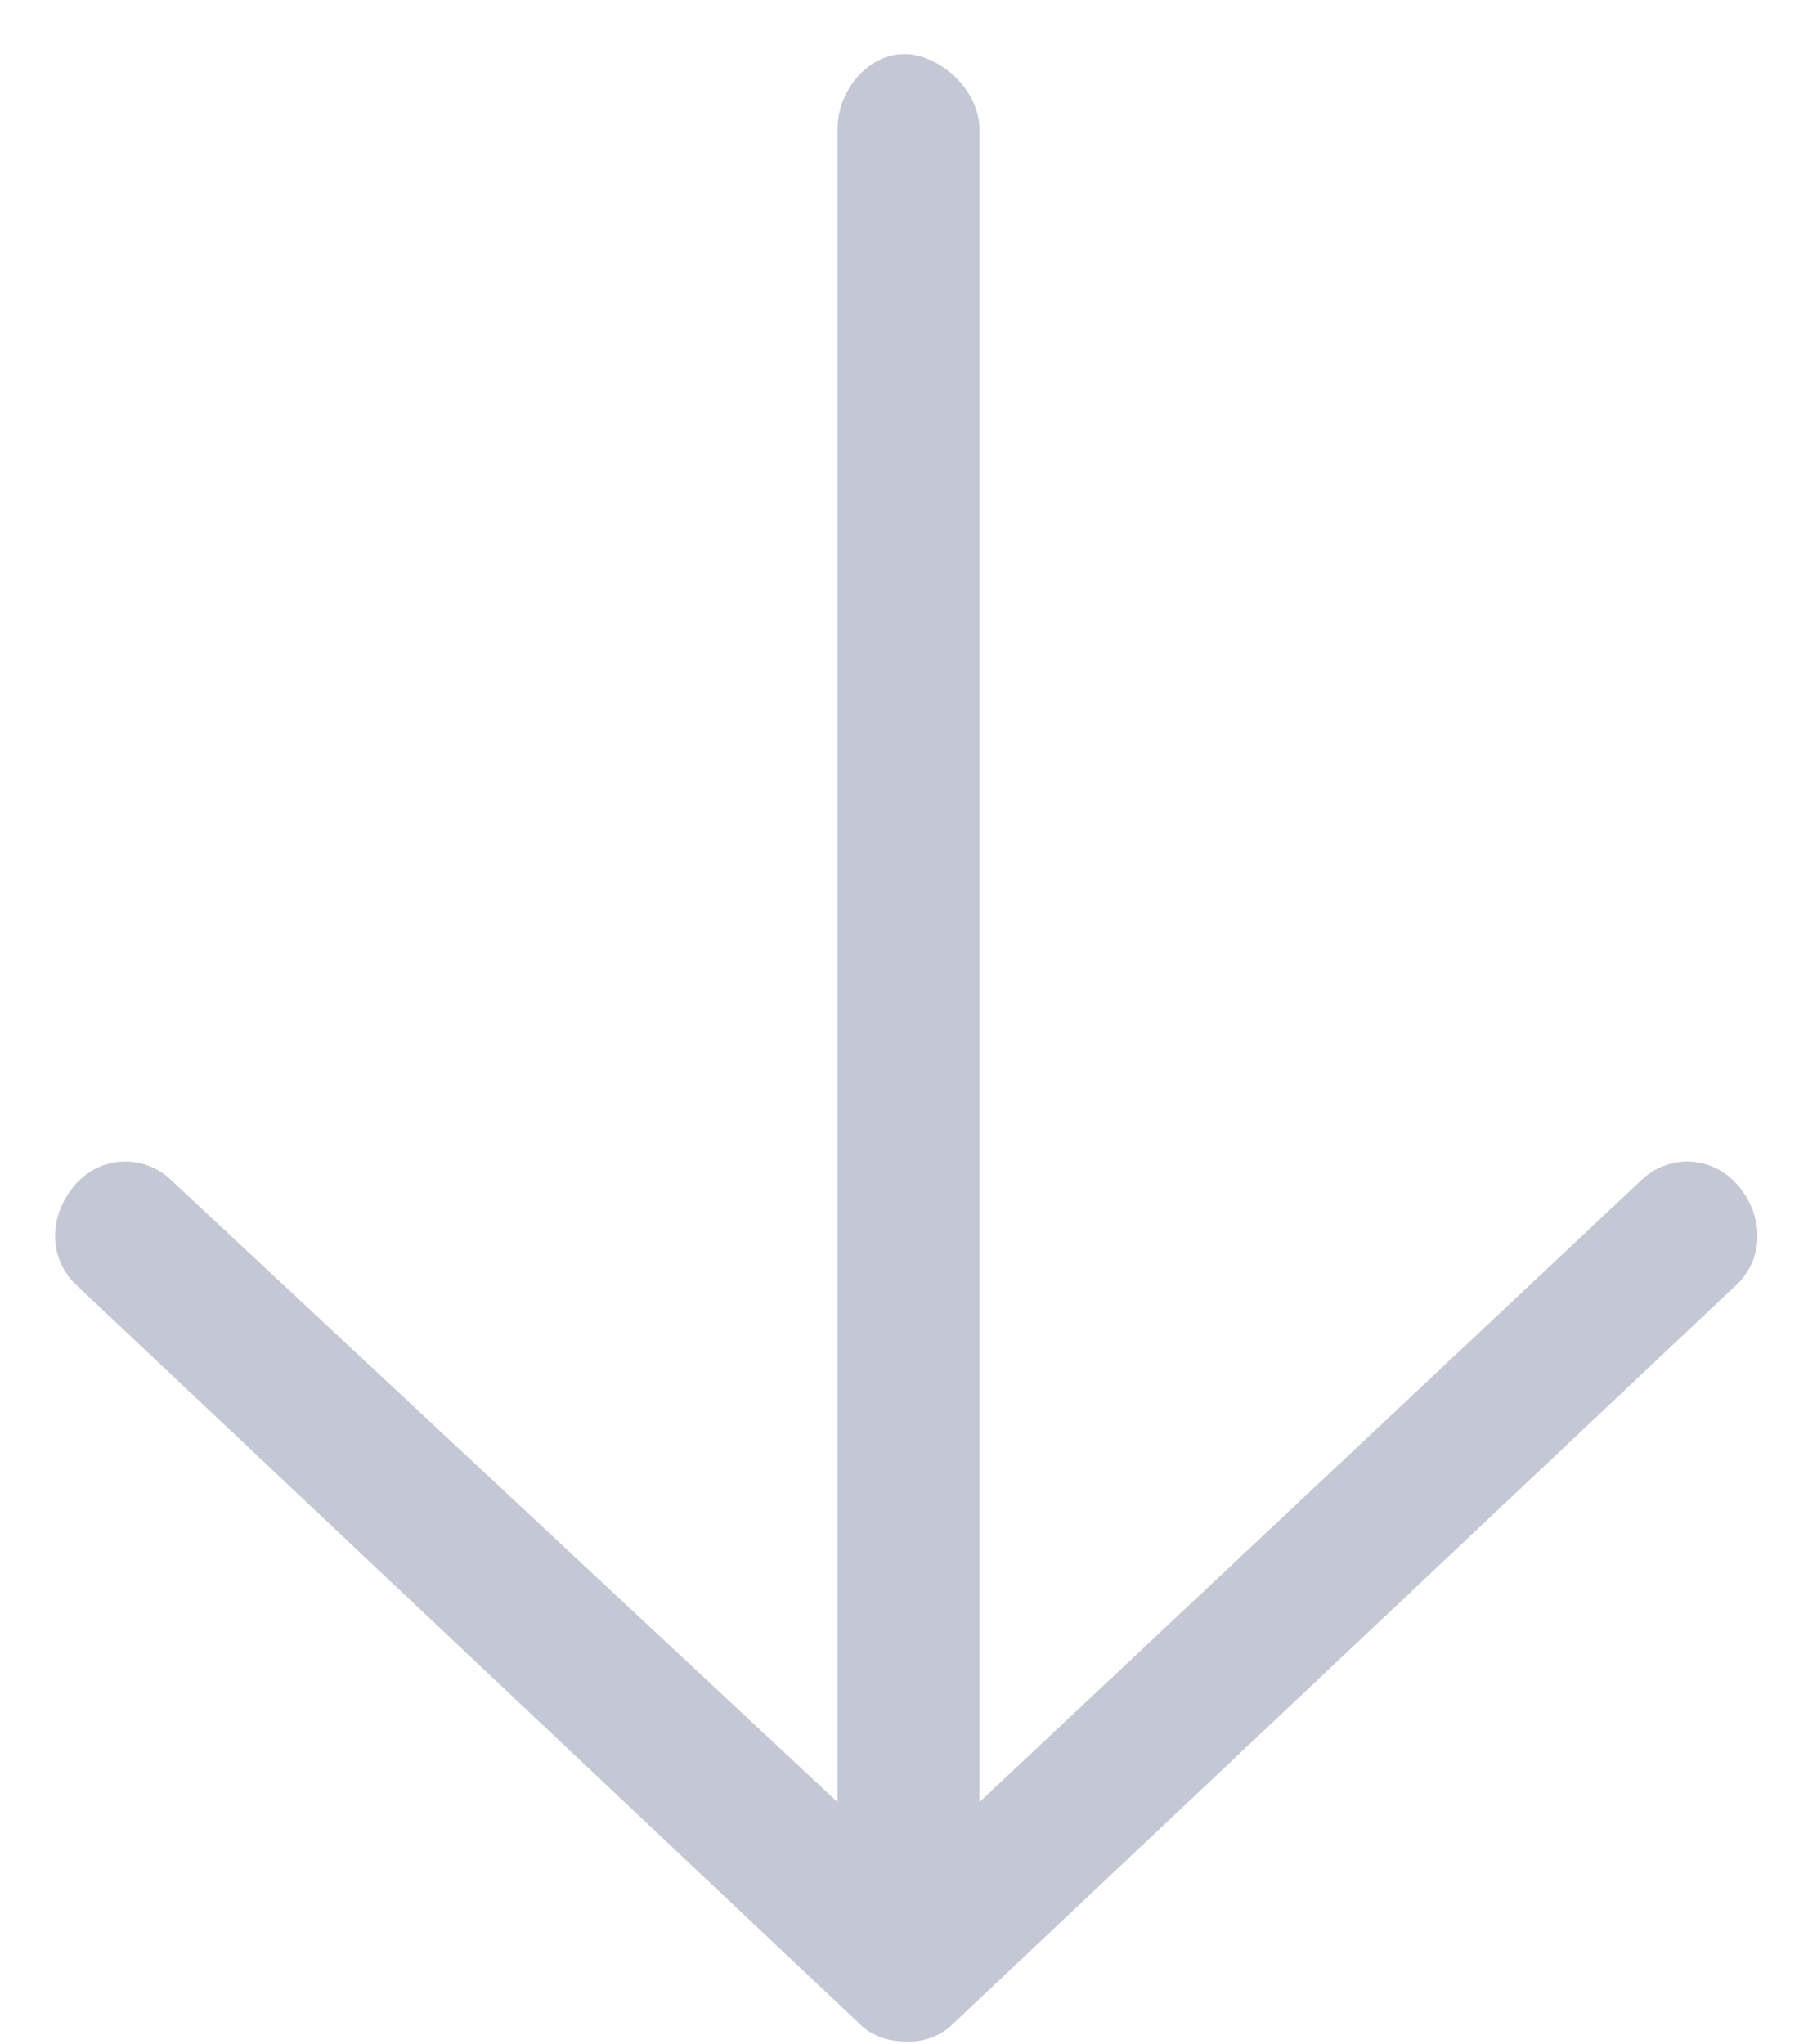 <svg width="32" height="36" viewBox="0 0 32 36" fill="none" xmlns="http://www.w3.org/2000/svg">
<path d="M30.531 22.672L16.781 35.641C16.547 35.875 16.234 35.953 16 35.953C15.688 35.953 15.375 35.875 15.141 35.641L1.391 22.672C0.844 22.203 0.844 21.422 1.312 20.875C1.781 20.328 2.562 20.328 3.031 20.797L14.75 31.734V2.281C14.75 1.578 15.297 0.953 15.922 0.953C16.547 0.953 17.25 1.578 17.25 2.281V31.734L28.891 20.797C29.359 20.328 30.141 20.328 30.609 20.875C31.078 21.422 31.078 22.203 30.531 22.672Z" fill="#C4C8D4"/>
</svg>

